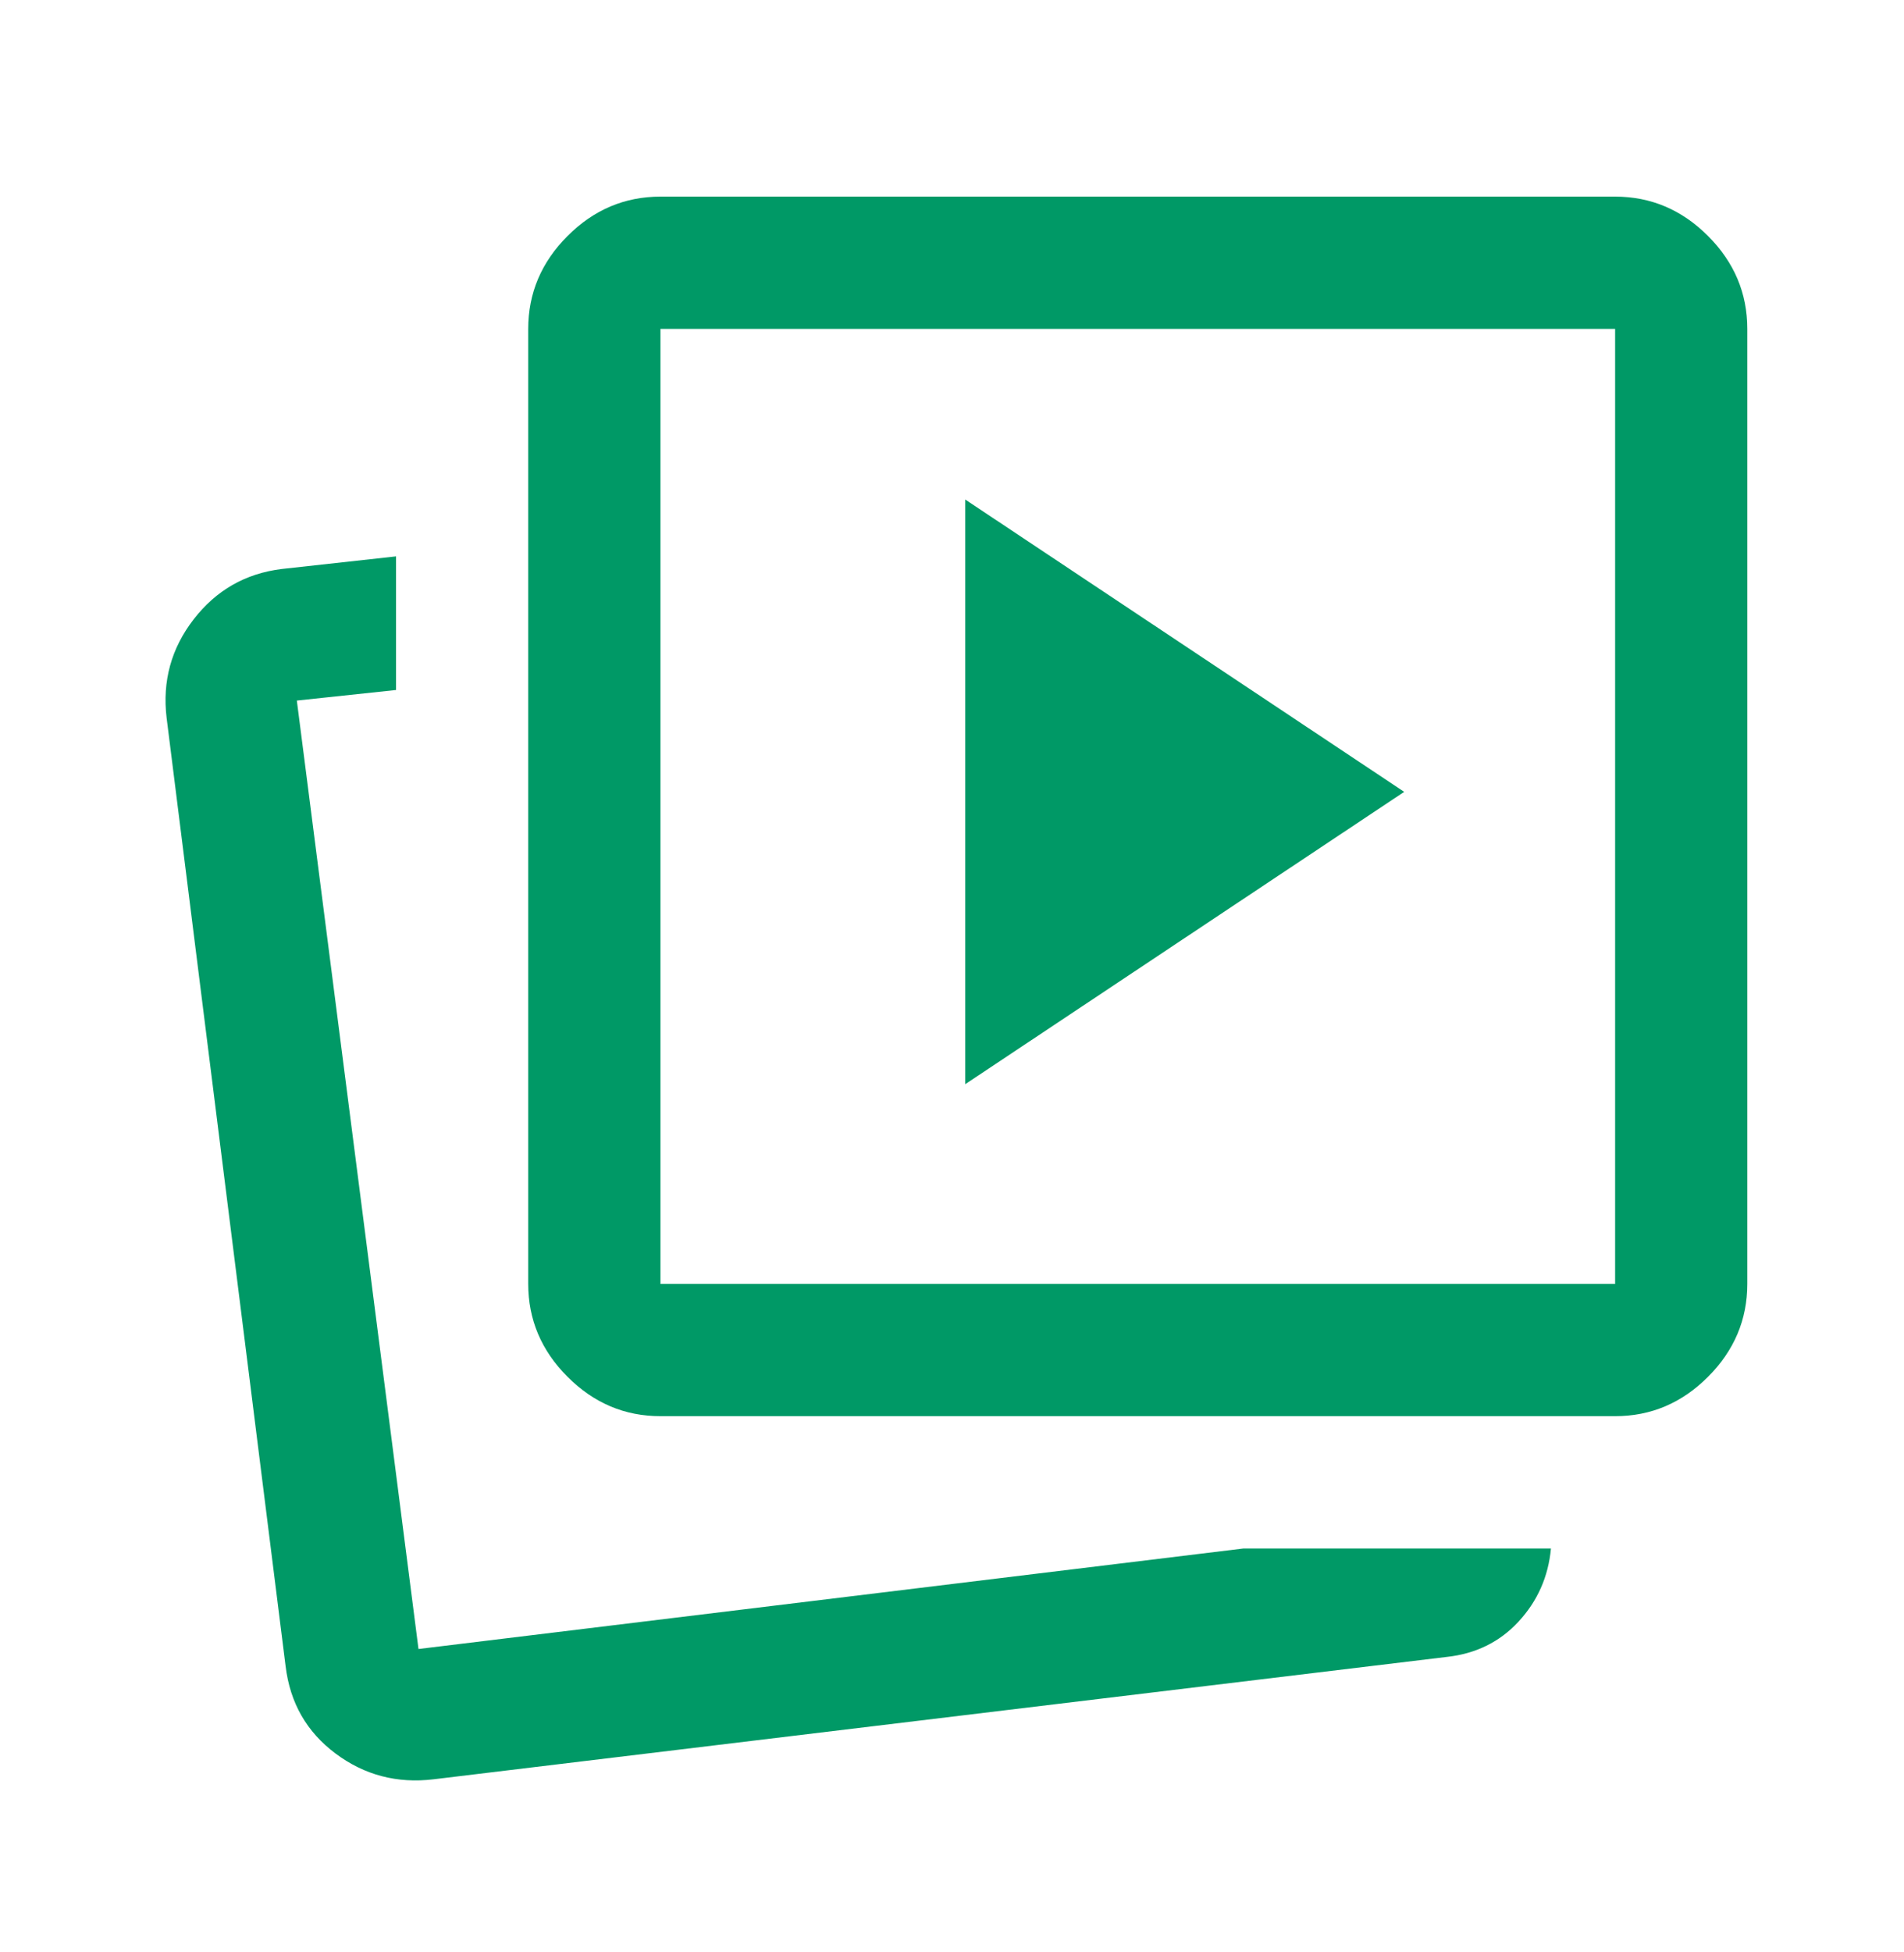 <svg xmlns="http://www.w3.org/2000/svg" width="40" height="41" viewBox="0 0 40 41" fill="none">
    <mask id="mask0_3156_14845" style="mask-type:alpha" maskUnits="userSpaceOnUse" x="0" y="0" width="40" height="41">
        <rect y="0.796" width="40" height="40" fill="#D9D9D9"/>
    </mask>
    <g mask="url(#mask0_3156_14845)">
        <path d="M20.278 22.768L29.5 16.629L20.278 10.49V22.768ZM26.125 32.518H32.583C32.528 33.111 32.301 33.622 31.903 34.053C31.505 34.483 31 34.731 30.389 34.796L9.111 37.365C8.343 37.458 7.655 37.277 7.049 36.824C6.442 36.37 6.093 35.759 6 34.99L3.5 15.074C3.408 14.305 3.597 13.615 4.069 13.005C4.541 12.395 5.157 12.043 5.917 11.949L8.32 11.684V14.49L6.236 14.712L8.792 34.629L26.125 32.518ZM13.875 29.74C13.125 29.74 12.475 29.465 11.924 28.914C11.373 28.363 11.097 27.712 11.097 26.962V6.907C11.097 6.157 11.373 5.506 11.924 4.955C12.475 4.404 13.125 4.129 13.875 4.129H33.931C34.681 4.129 35.331 4.404 35.882 4.955C36.433 5.506 36.708 6.157 36.708 6.907V26.962C36.708 27.712 36.433 28.363 35.882 28.914C35.331 29.465 34.681 29.74 33.931 29.74H13.875ZM13.875 26.962H33.931V6.907H13.875V26.962Z" fill="#009966"/>
    </g>
</svg>